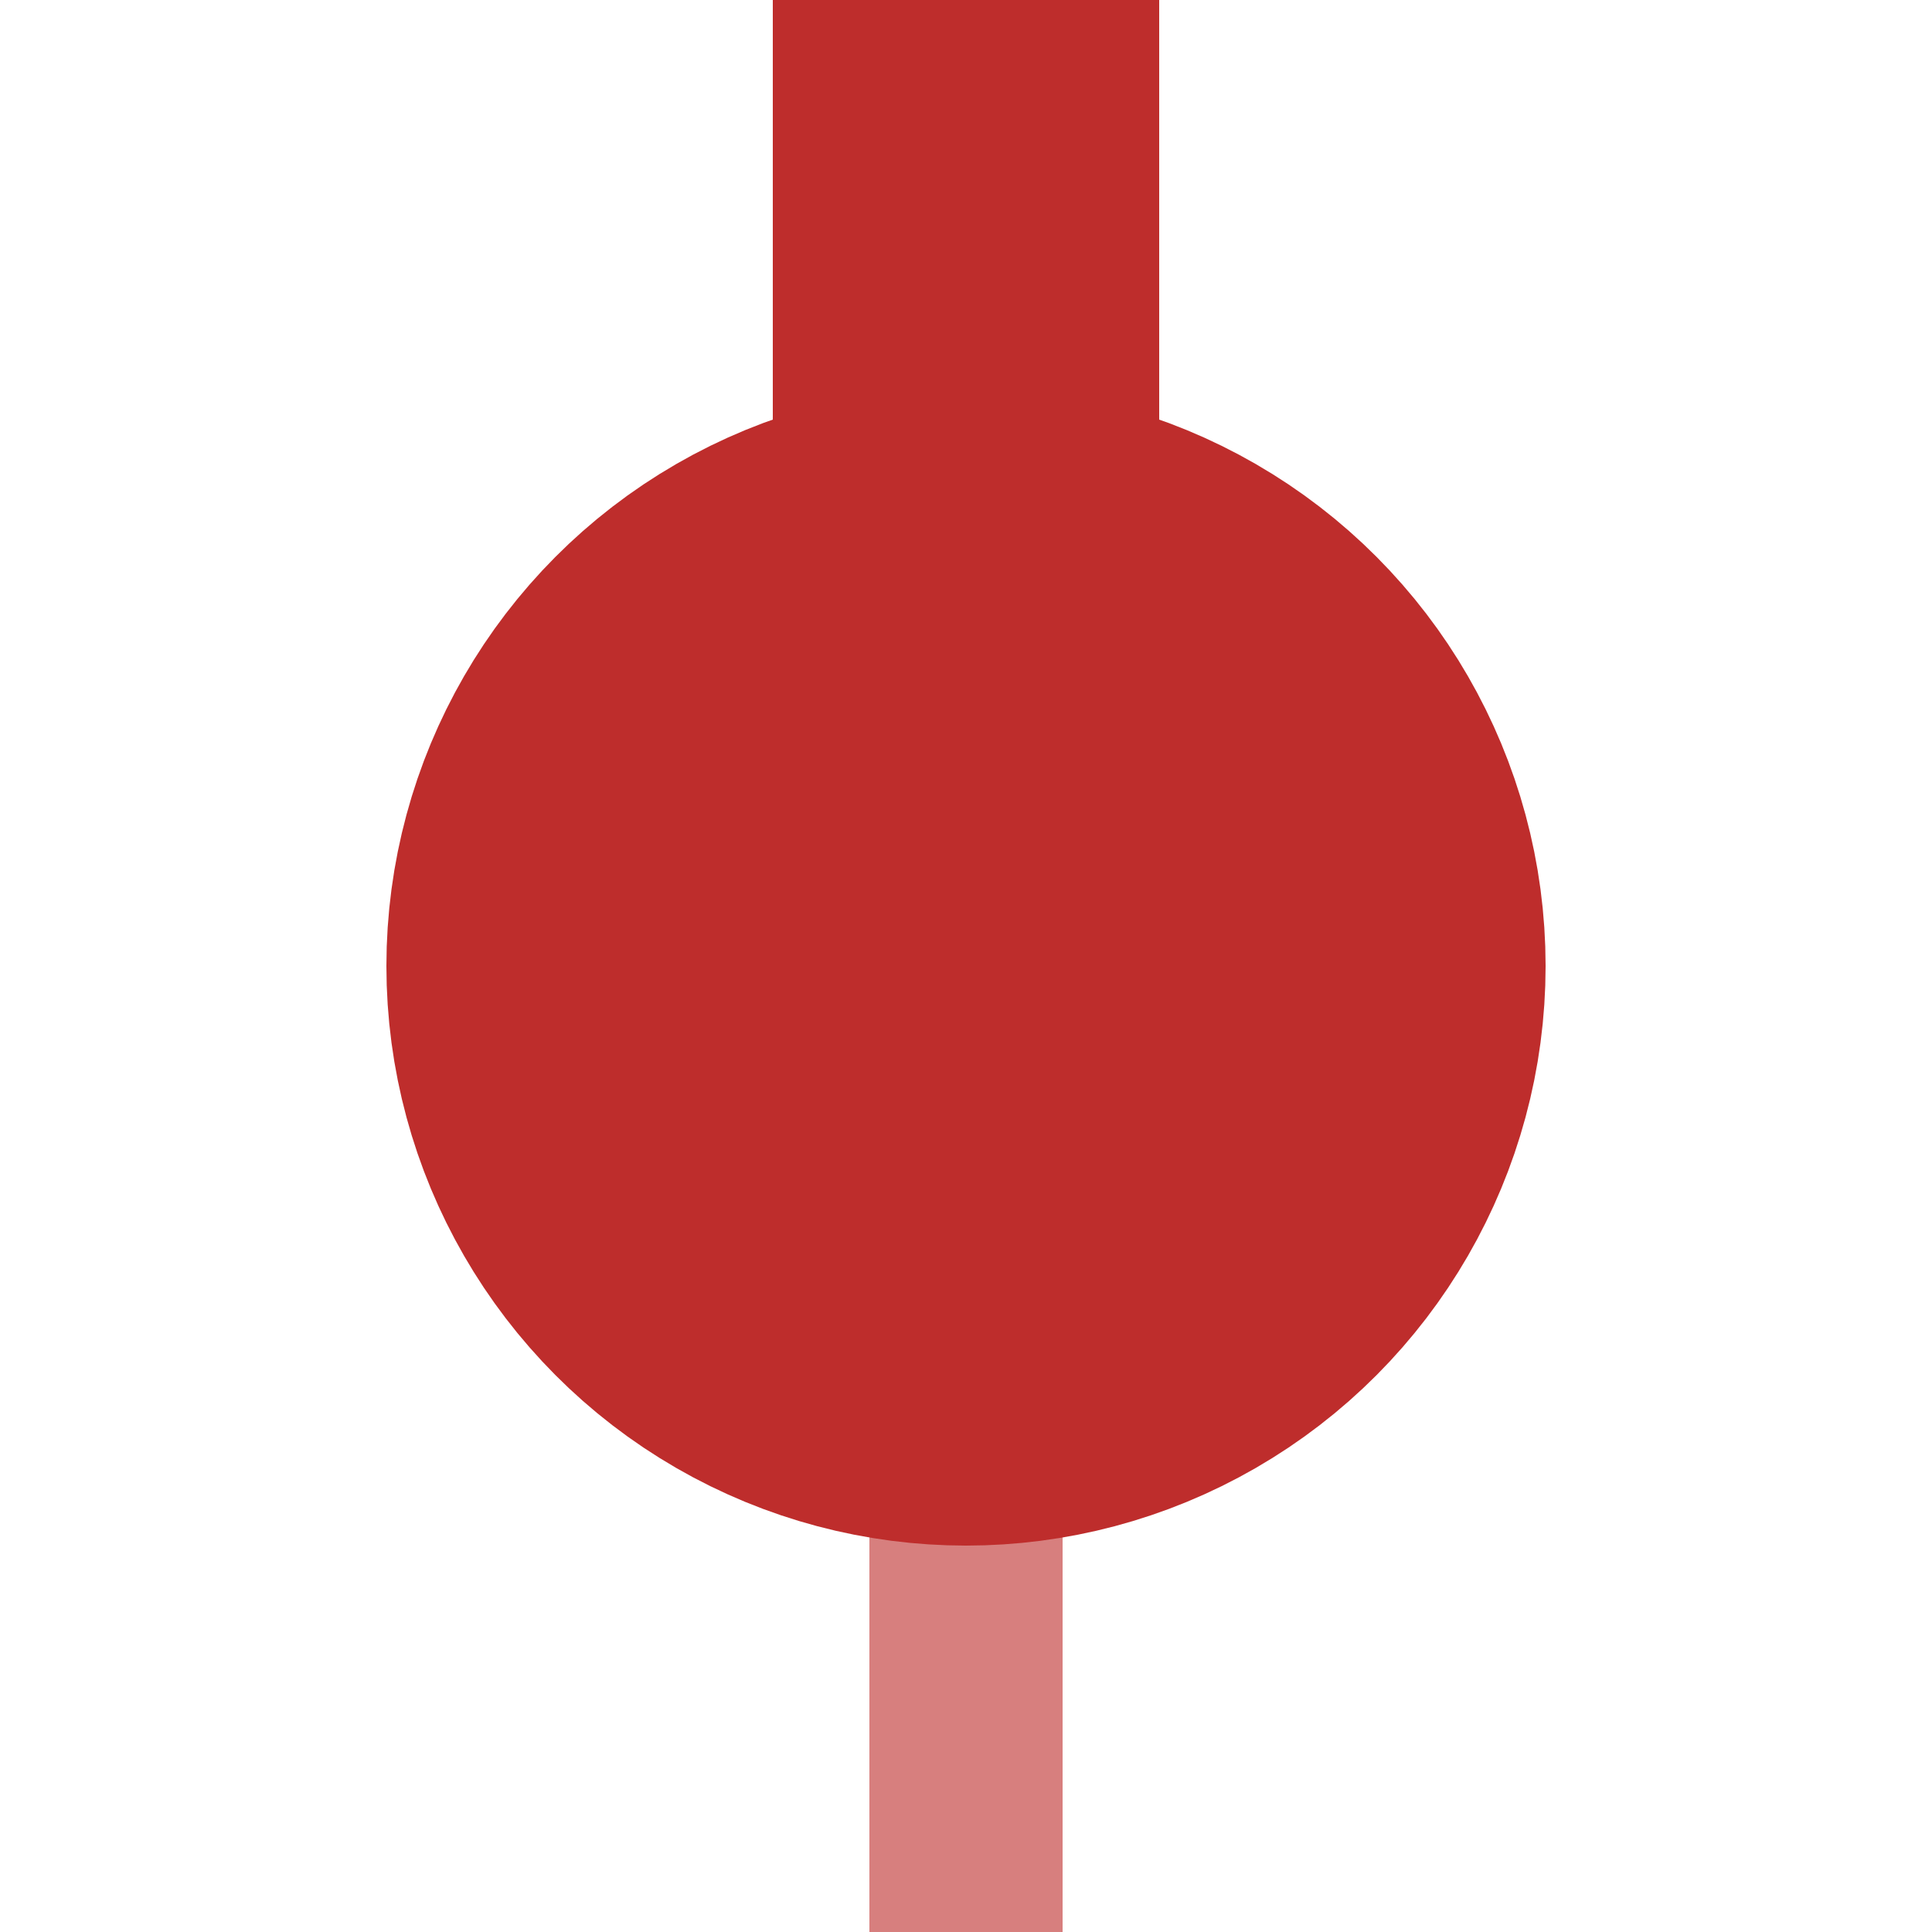 <?xml version="1.0" encoding="UTF-8"?>
<svg xmlns="http://www.w3.org/2000/svg" width="500" height="500">
<title>KBHFexna</title>
<g stroke-width="100" stroke="#be2d2c">
 <path d="M 250,500 V 250" stroke="#d77f7e" stroke-width="50" />
 <path d="M 250,0 V 350" />
 <circle cx="250" cy="250" r="100" fill="none" />
</g>
</svg>